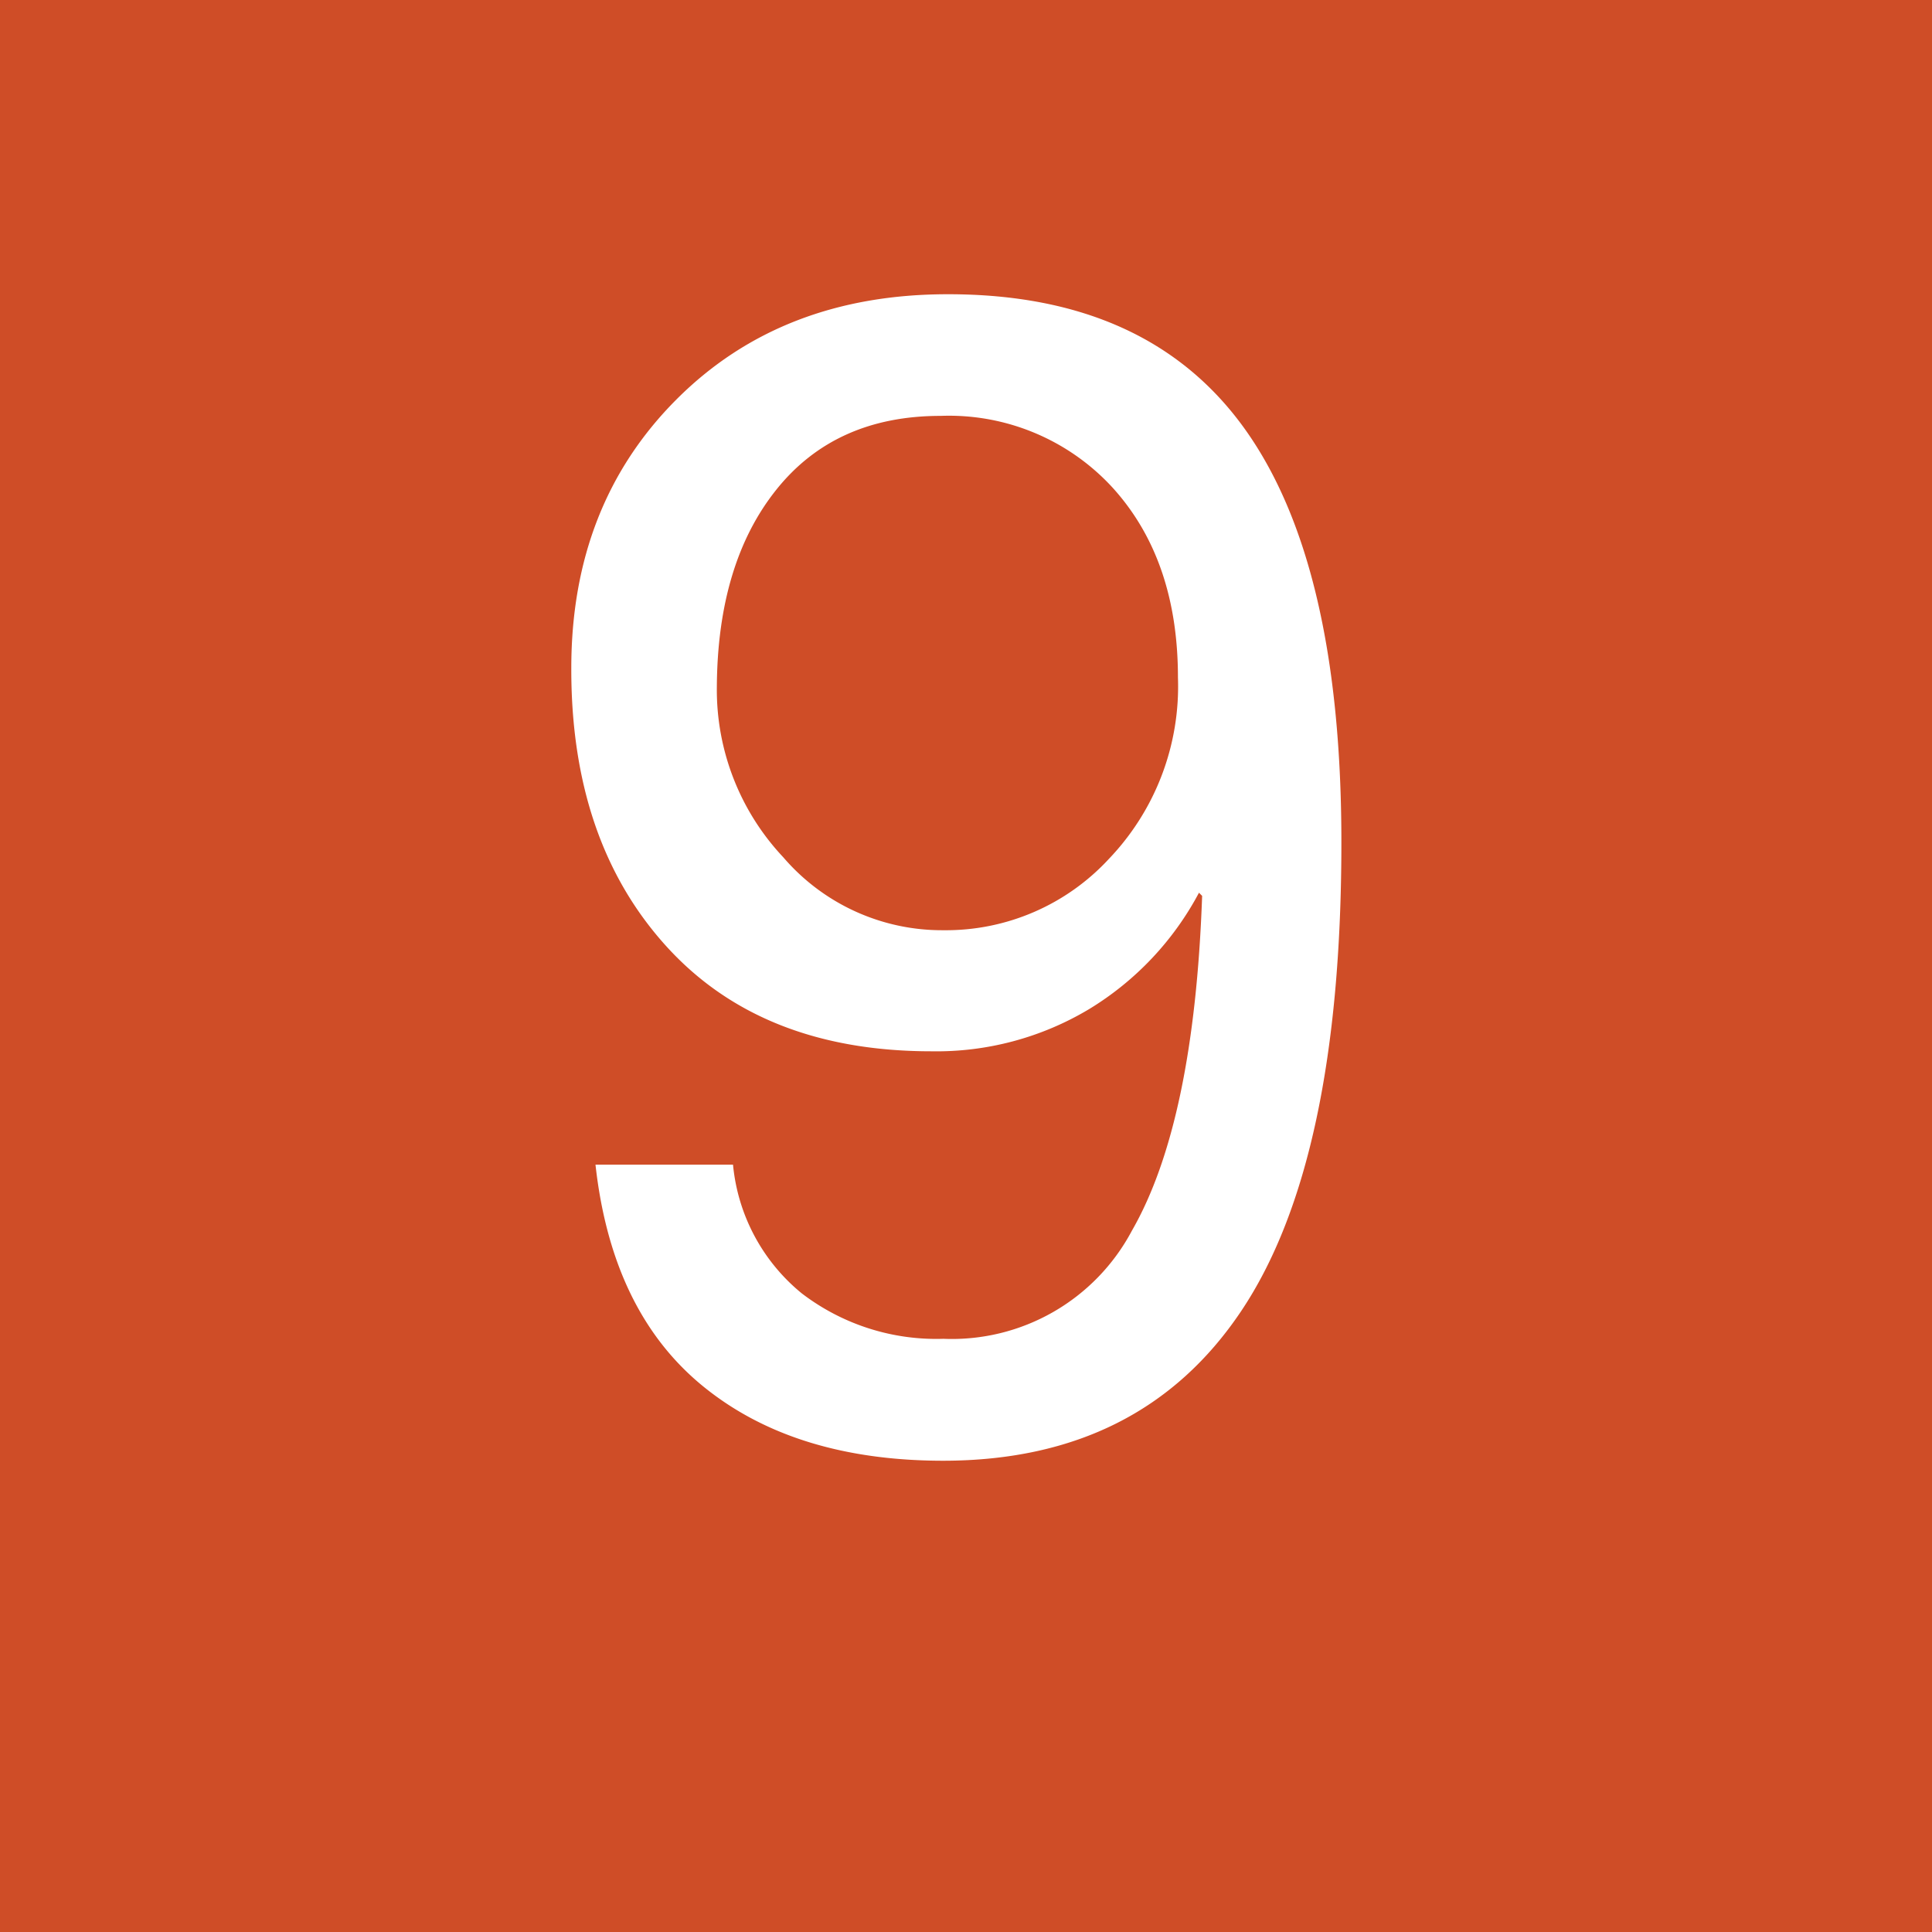 <svg id="Layer_1" data-name="Layer 1" xmlns="http://www.w3.org/2000/svg" xmlns:xlink="http://www.w3.org/1999/xlink" viewBox="0 0 135 135"><rect x="0" y="0" width="135" height="135" fill="#333333" stroke="none"/><defs><clipPath id="clip-path"><rect width="135" height="135" fill="none"/></clipPath></defs><g clip-path="url(#clip-path)"><rect width="135" height="135" fill="#cf4d27"/><g clip-path="url(#clip-path)"><path d="M66.26,20.56q14,0,20.74,9.44t6.73,28.88q0,22.28-7,32.73T65.92,102.07q-10.41,0-16.79-5.2T41.61,81.38h9.61a13.21,13.21,0,0,0,4.81,9,15.46,15.46,0,0,0,9.89,3.17A14.24,14.24,0,0,0,79.09,86q4.35-7.56,4.91-23.4l-.22-.22a21.09,21.09,0,0,1-7.69,8.14,20.75,20.75,0,0,1-11,2.94q-11.88,0-18.54-7.35T39.92,46.68q0-11.41,7.35-18.77T66.26,20.56ZM50.09,48A17.08,17.08,0,0,0,54.73,59.9,14.61,14.61,0,0,0,65.92,65,15.5,15.5,0,0,0,77.5,60a17.43,17.43,0,0,0,4.81-12.66q0-8.25-4.58-13.28a15.51,15.51,0,0,0-12-5q-7.35,0-11.47,5.14T50.09,48Z" fill="#fff"/></g></g></svg>